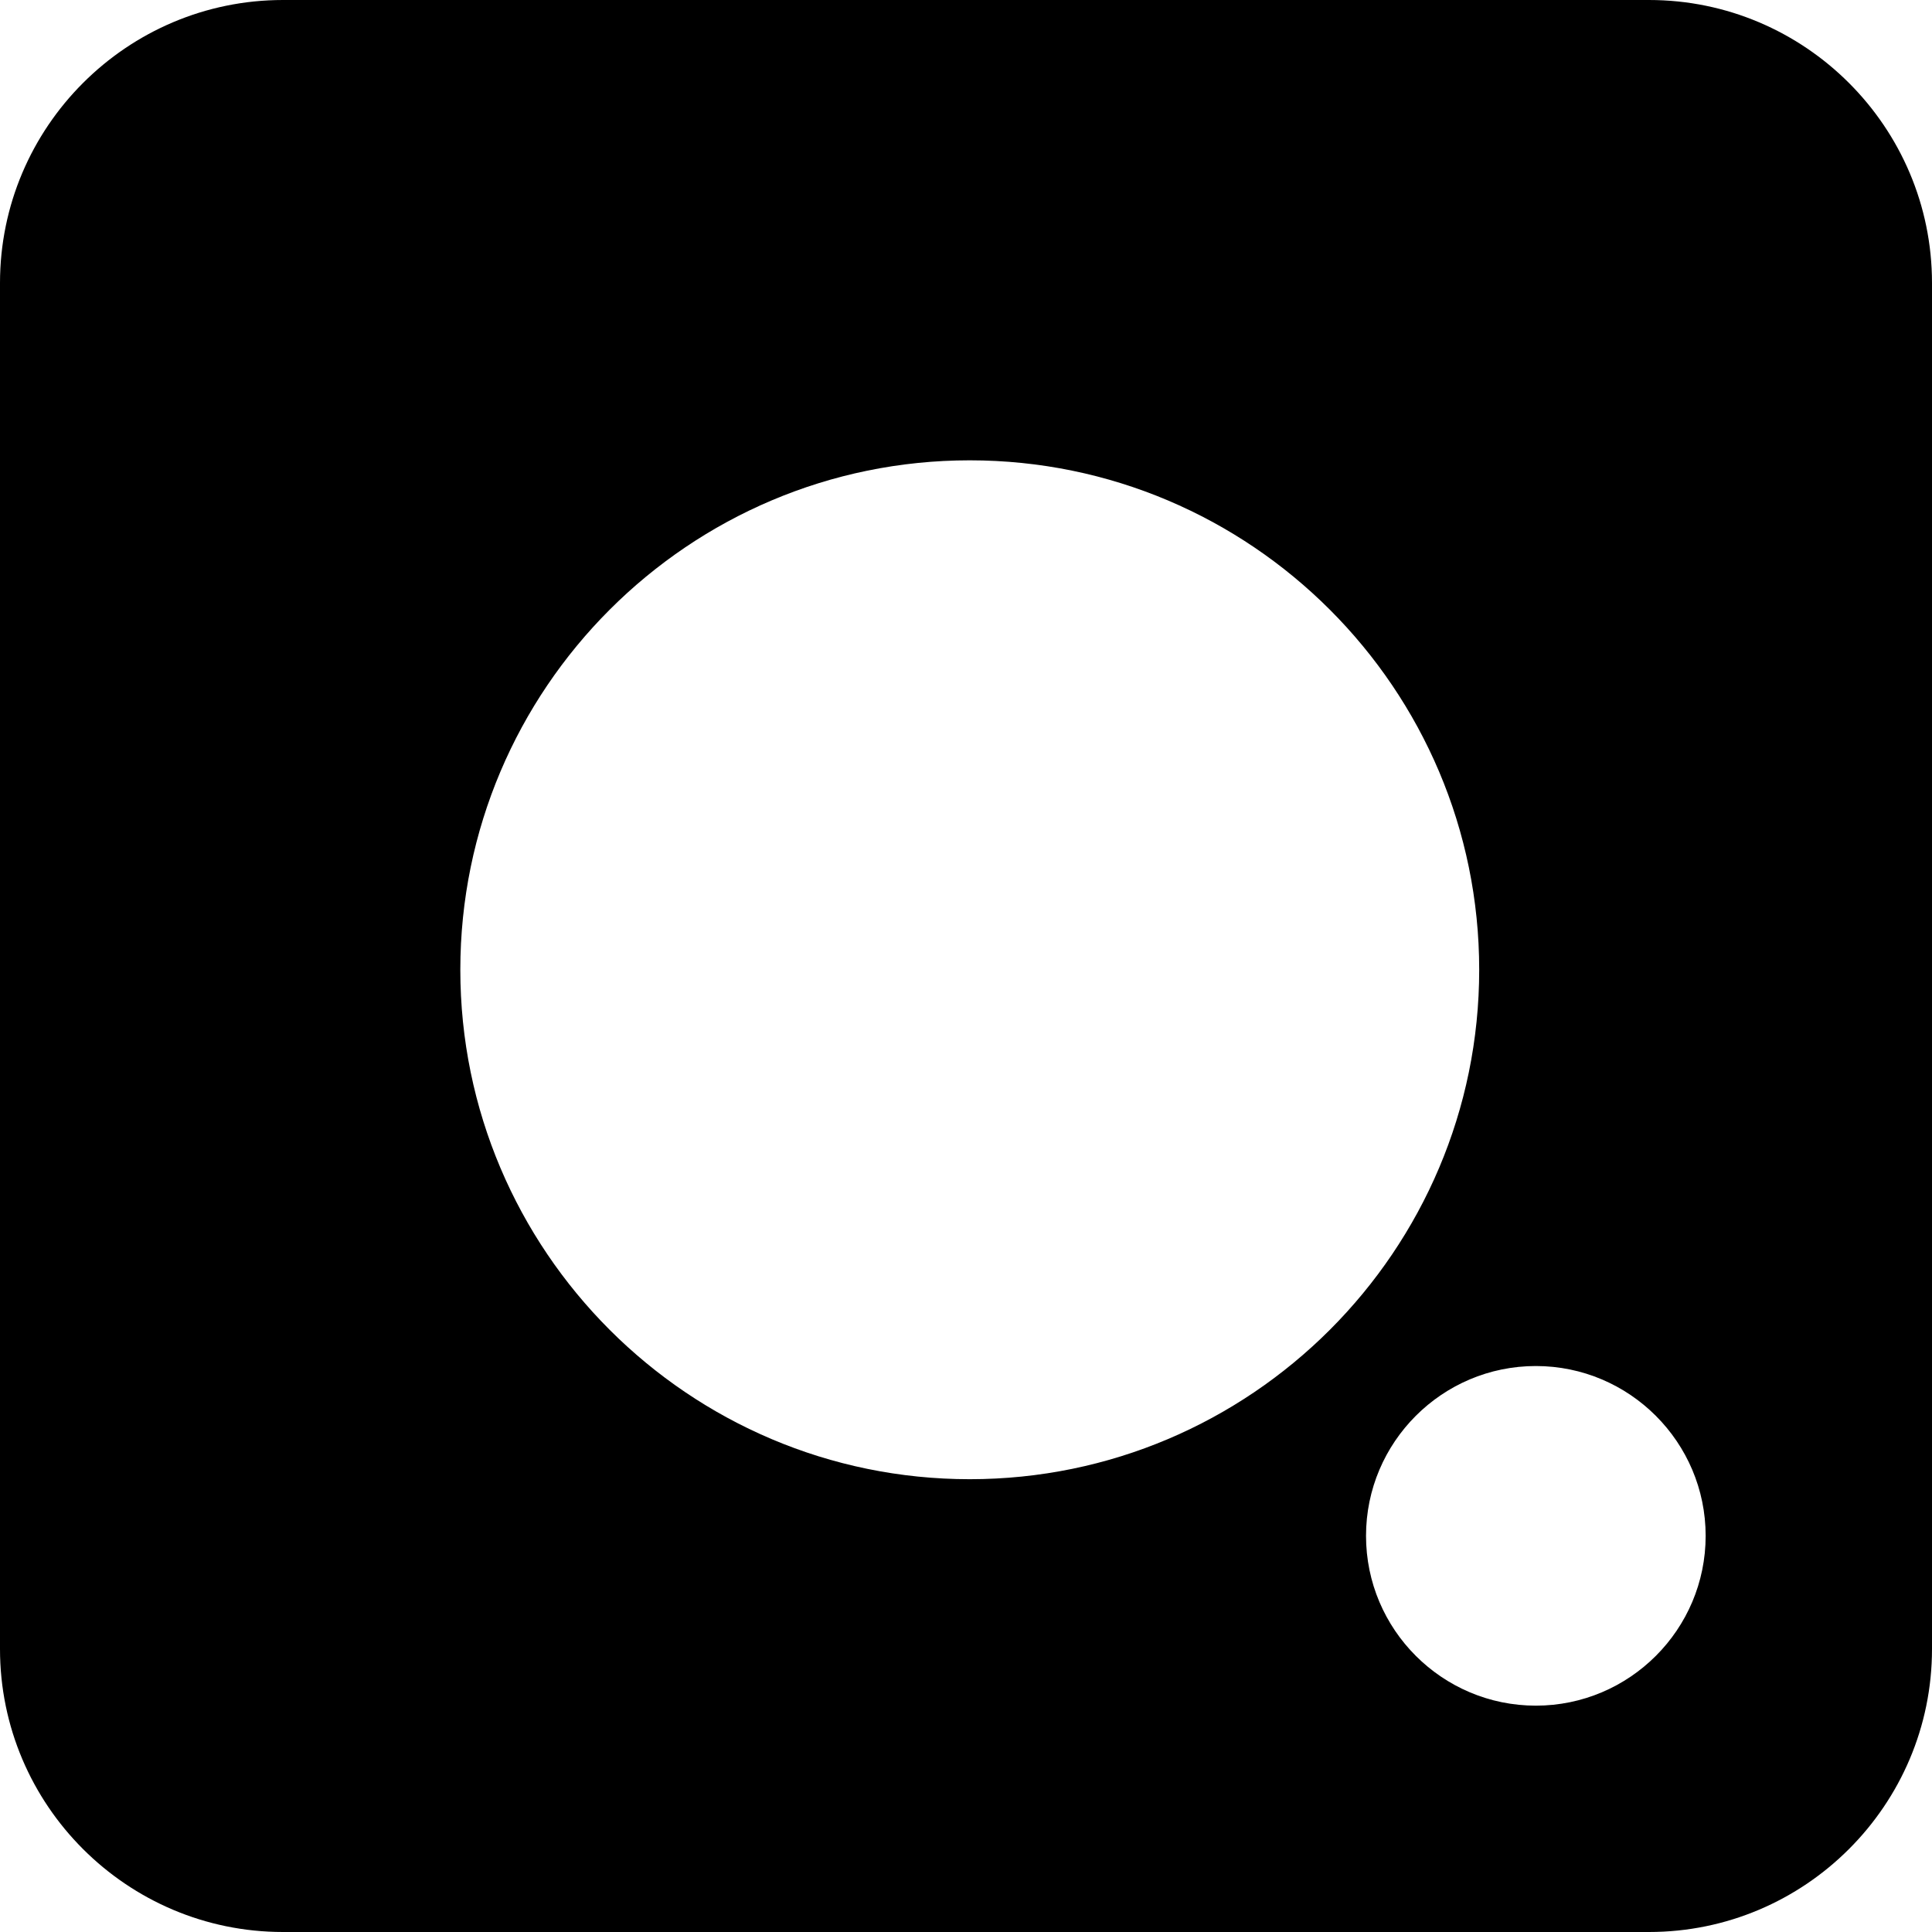 <?xml version="1.0" encoding="utf-8"?>
<!-- Generator: Adobe Illustrator 16.0.0, SVG Export Plug-In . SVG Version: 6.00 Build 0)  -->
<!DOCTYPE svg PUBLIC "-//W3C//DTD SVG 1.1//EN" "http://www.w3.org/Graphics/SVG/1.1/DTD/svg11.dtd">
<svg version="1.1" id="Layer_1" xmlns="http://www.w3.org/2000/svg" xmlns:xlink="http://www.w3.org/1999/xlink" x="0px" y="0px"
	 width="19px" height="19px" viewBox="0 0 19 19" enable-background="new 0 0 19 19" xml:space="preserve">
<path d="M16.217,19H2.783C1.249,19,0,17.752,0,16.217V2.783C0,1.249,1.249,0,2.783,0h13.434C17.751,0,19,1.249,19,2.783v13.434
	C19,17.752,17.751,19,16.217,19z M9.537,4.527c-2.763,0-5.01,2.247-5.01,5.01s2.247,5.01,5.01,5.01s5.01-2.247,5.01-5.01
	S12.3,4.527,9.537,4.527z M15.104,13.434c-0.921,0-1.67,0.749-1.67,1.67s0.749,1.67,1.67,1.67s1.67-0.749,1.67-1.67
	S16.024,13.434,15.104,13.434z"/>
</svg>
